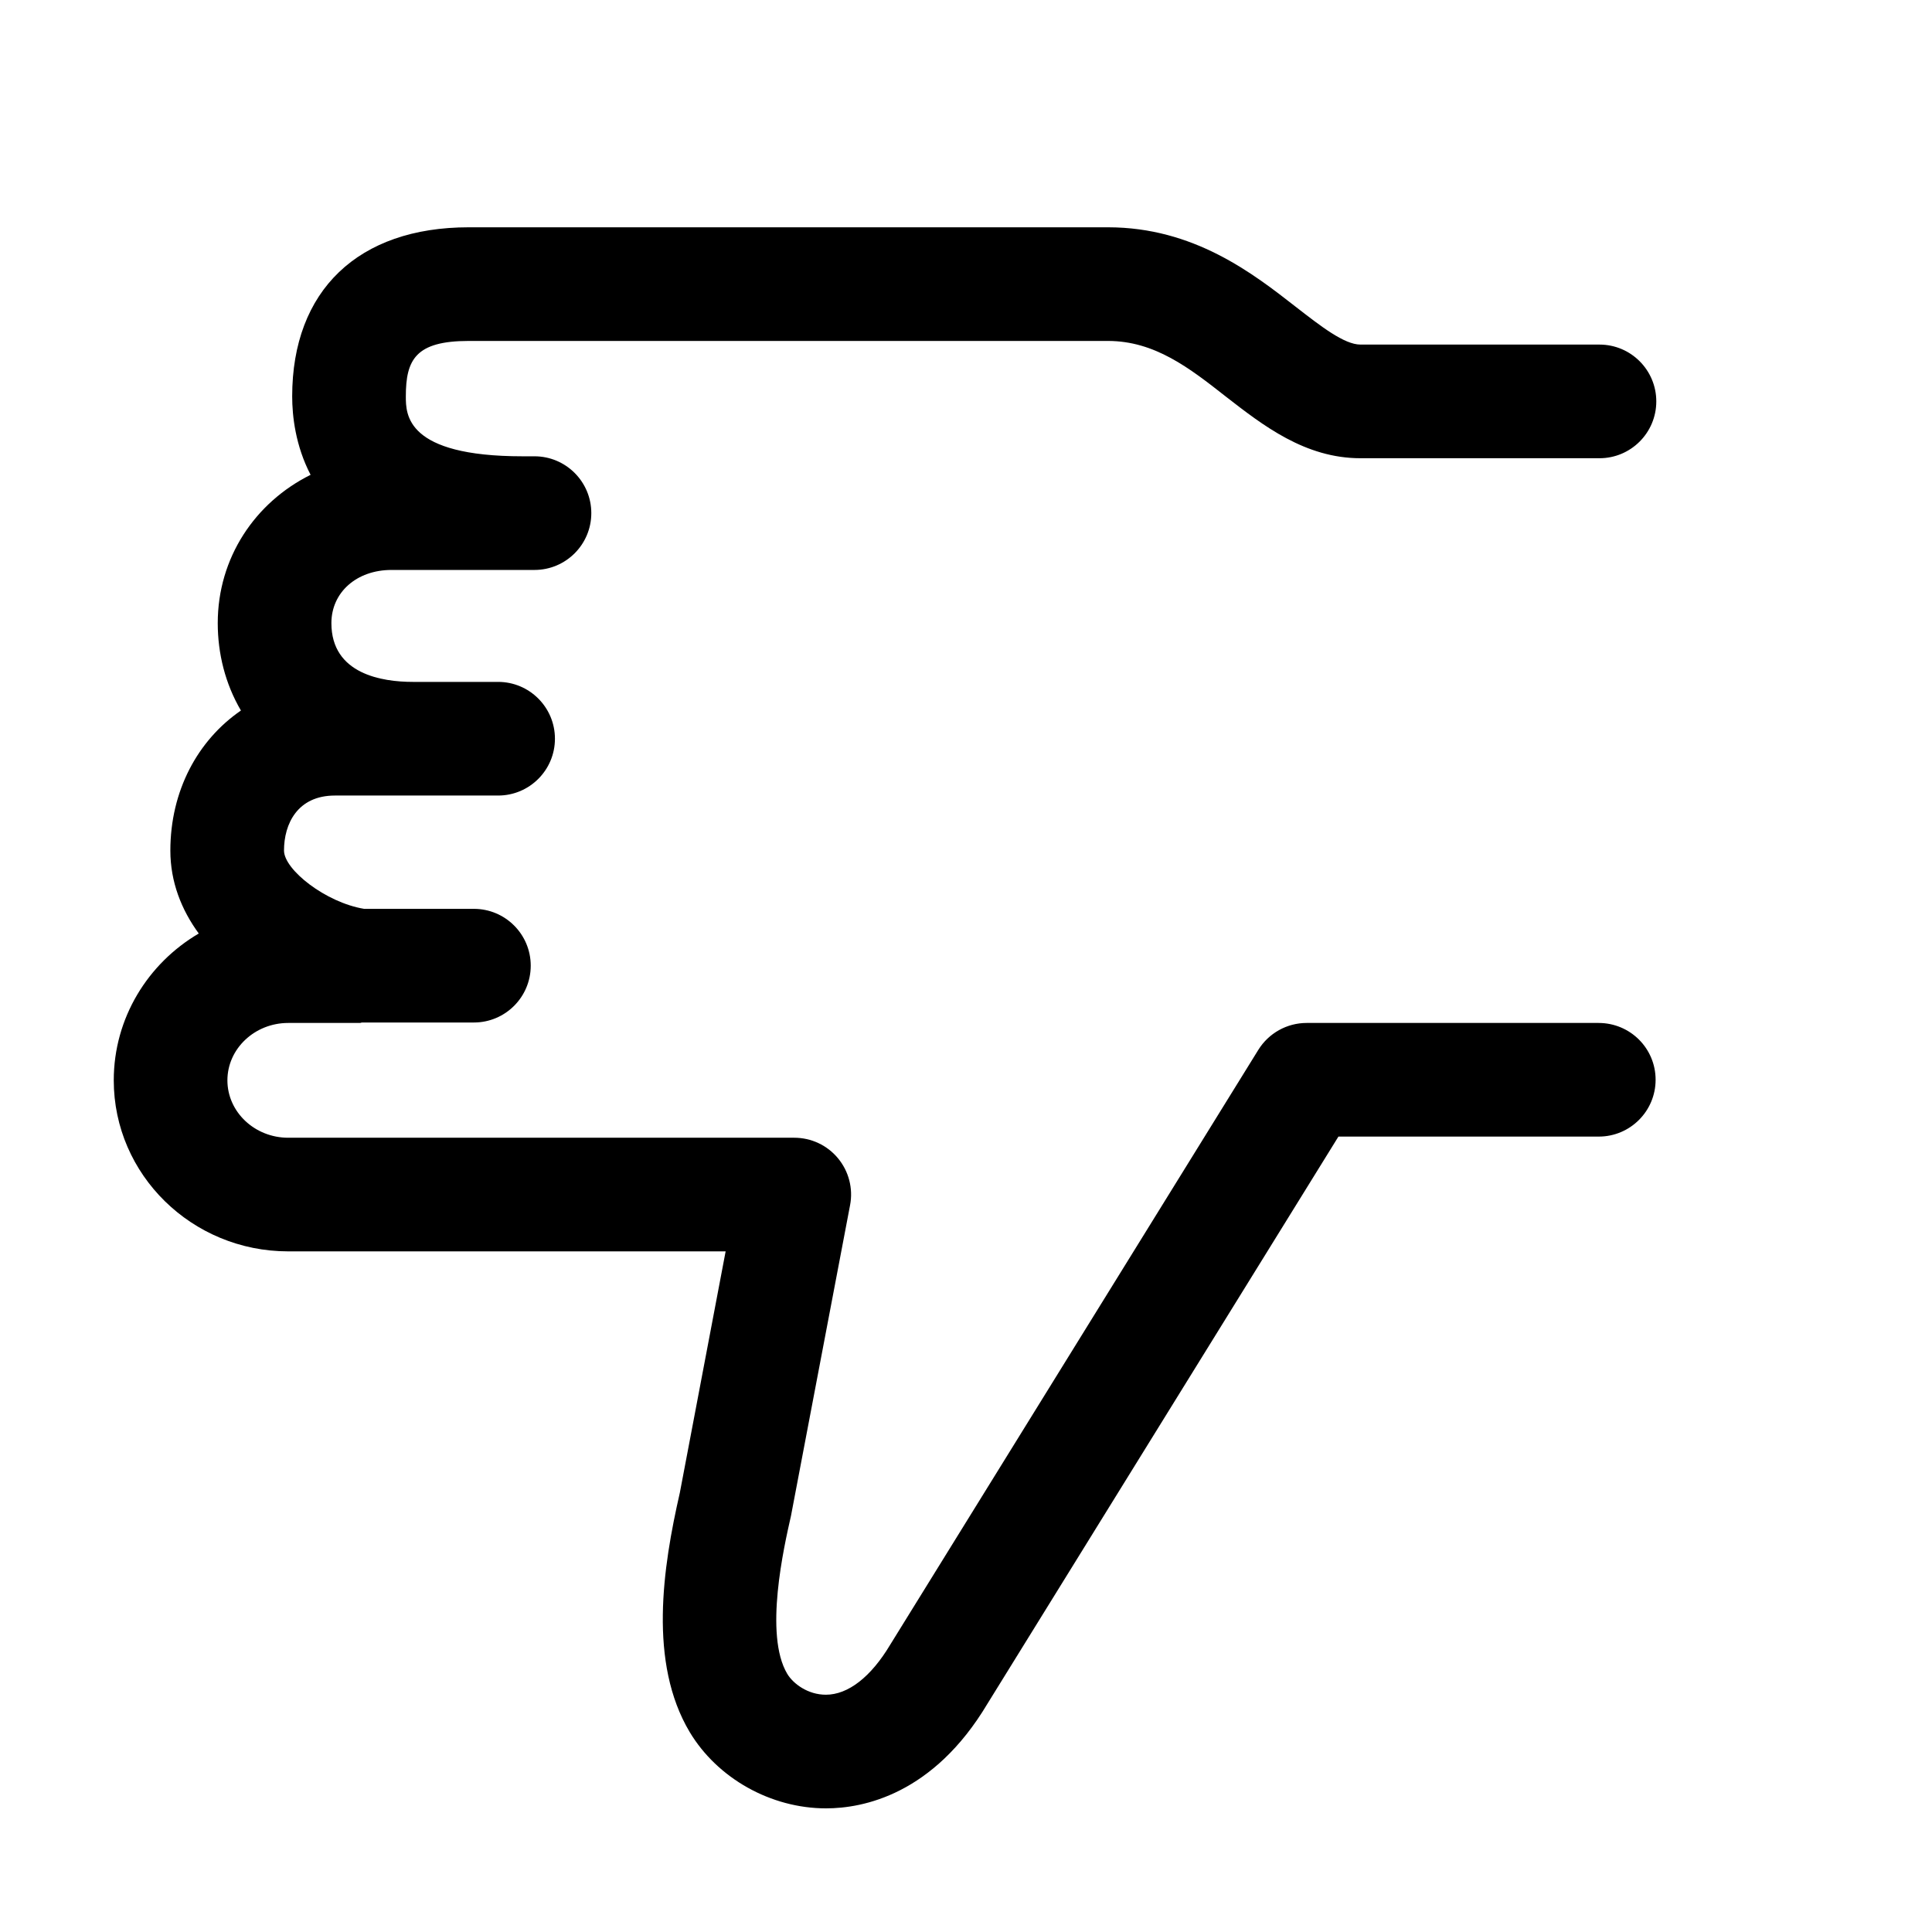 <?xml version="1.0" encoding="utf-8"?>
<!-- Generated by IcoMoon.io -->
<!DOCTYPE svg PUBLIC "-//W3C//DTD SVG 1.1//EN" "http://www.w3.org/Graphics/SVG/1.1/DTD/svg11.dtd">
<svg version="1.1" xmlns="http://www.w3.org/2000/svg" xmlns:xlink="http://www.w3.org/1999/xlink" width="17" height="17" viewBox="0 0 17 17">
<g>
</g>
	<path d="M14.568 9.501c0 0.276-0.224 0.5-0.5 0.5h-2.291l-3.088 4.99c-0.477 0.8-1.095 0.921-1.42 0.921 0 0-0.001 0-0.001 0-0.485 0-0.955-0.264-1.199-0.671-0.364-0.61-0.238-1.446-0.087-2.106l0.403-2.124h-3.849c-0.847 0-1.535-0.675-1.535-1.505 0-0.548 0.3-1.029 0.748-1.292-0.153-0.209-0.25-0.455-0.25-0.729 0-0.526 0.24-0.971 0.621-1.233-0.138-0.235-0.204-0.502-0.204-0.769 0-0.575 0.328-1.062 0.817-1.305-0.133-0.256-0.162-0.516-0.162-0.69 0-0.932 0.581-1.488 1.553-1.488h5.625c0.754 0 1.274 0.404 1.653 0.7 0.219 0.17 0.426 0.332 0.569 0.332h2.103c0.276 0 0.5 0.224 0.5 0.5s-0.224 0.5-0.5 0.5h-2.103c-0.487 0-0.857-0.288-1.184-0.542-0.322-0.253-0.627-0.49-1.038-0.49h-5.625c-0.467 0-0.553 0.165-0.553 0.488 0 0.158 0 0.527 1.027 0.527h0.105c0.276 0 0.5 0.224 0.5 0.5s-0.224 0.5-0.5 0.5h-1.258c-0.307 0-0.529 0.197-0.529 0.468 0 0.45 0.449 0.517 0.717 0.517h0.75c0.276 0 0.5 0.224 0.5 0.5s-0.224 0.5-0.5 0.5h-1.436c-0.33 0-0.448 0.25-0.448 0.484 0 0.168 0.366 0.457 0.705 0.513h0.966c0.276 0 0.5 0.224 0.5 0.5s-0.224 0.5-0.5 0.5h-0.983c-0.007 0-0.013 0.004-0.020 0.004h-0.631c-0.295 0-0.535 0.227-0.535 0.505s0.24 0.505 0.535 0.505h4.453c0.149 0 0.29 0.066 0.385 0.181 0.095 0.115 0.134 0.266 0.106 0.412l-0.52 2.734c-0.062 0.273-0.238 1.046-0.033 1.39 0.053 0.088 0.182 0.184 0.34 0.184 0.196 0 0.397-0.157 0.566-0.44l3.239-5.234c0.091-0.147 0.252-0.237 0.425-0.237h2.569c0.279 0 0.502 0.224 0.502 0.5z" fill="#000000" />
</svg>
